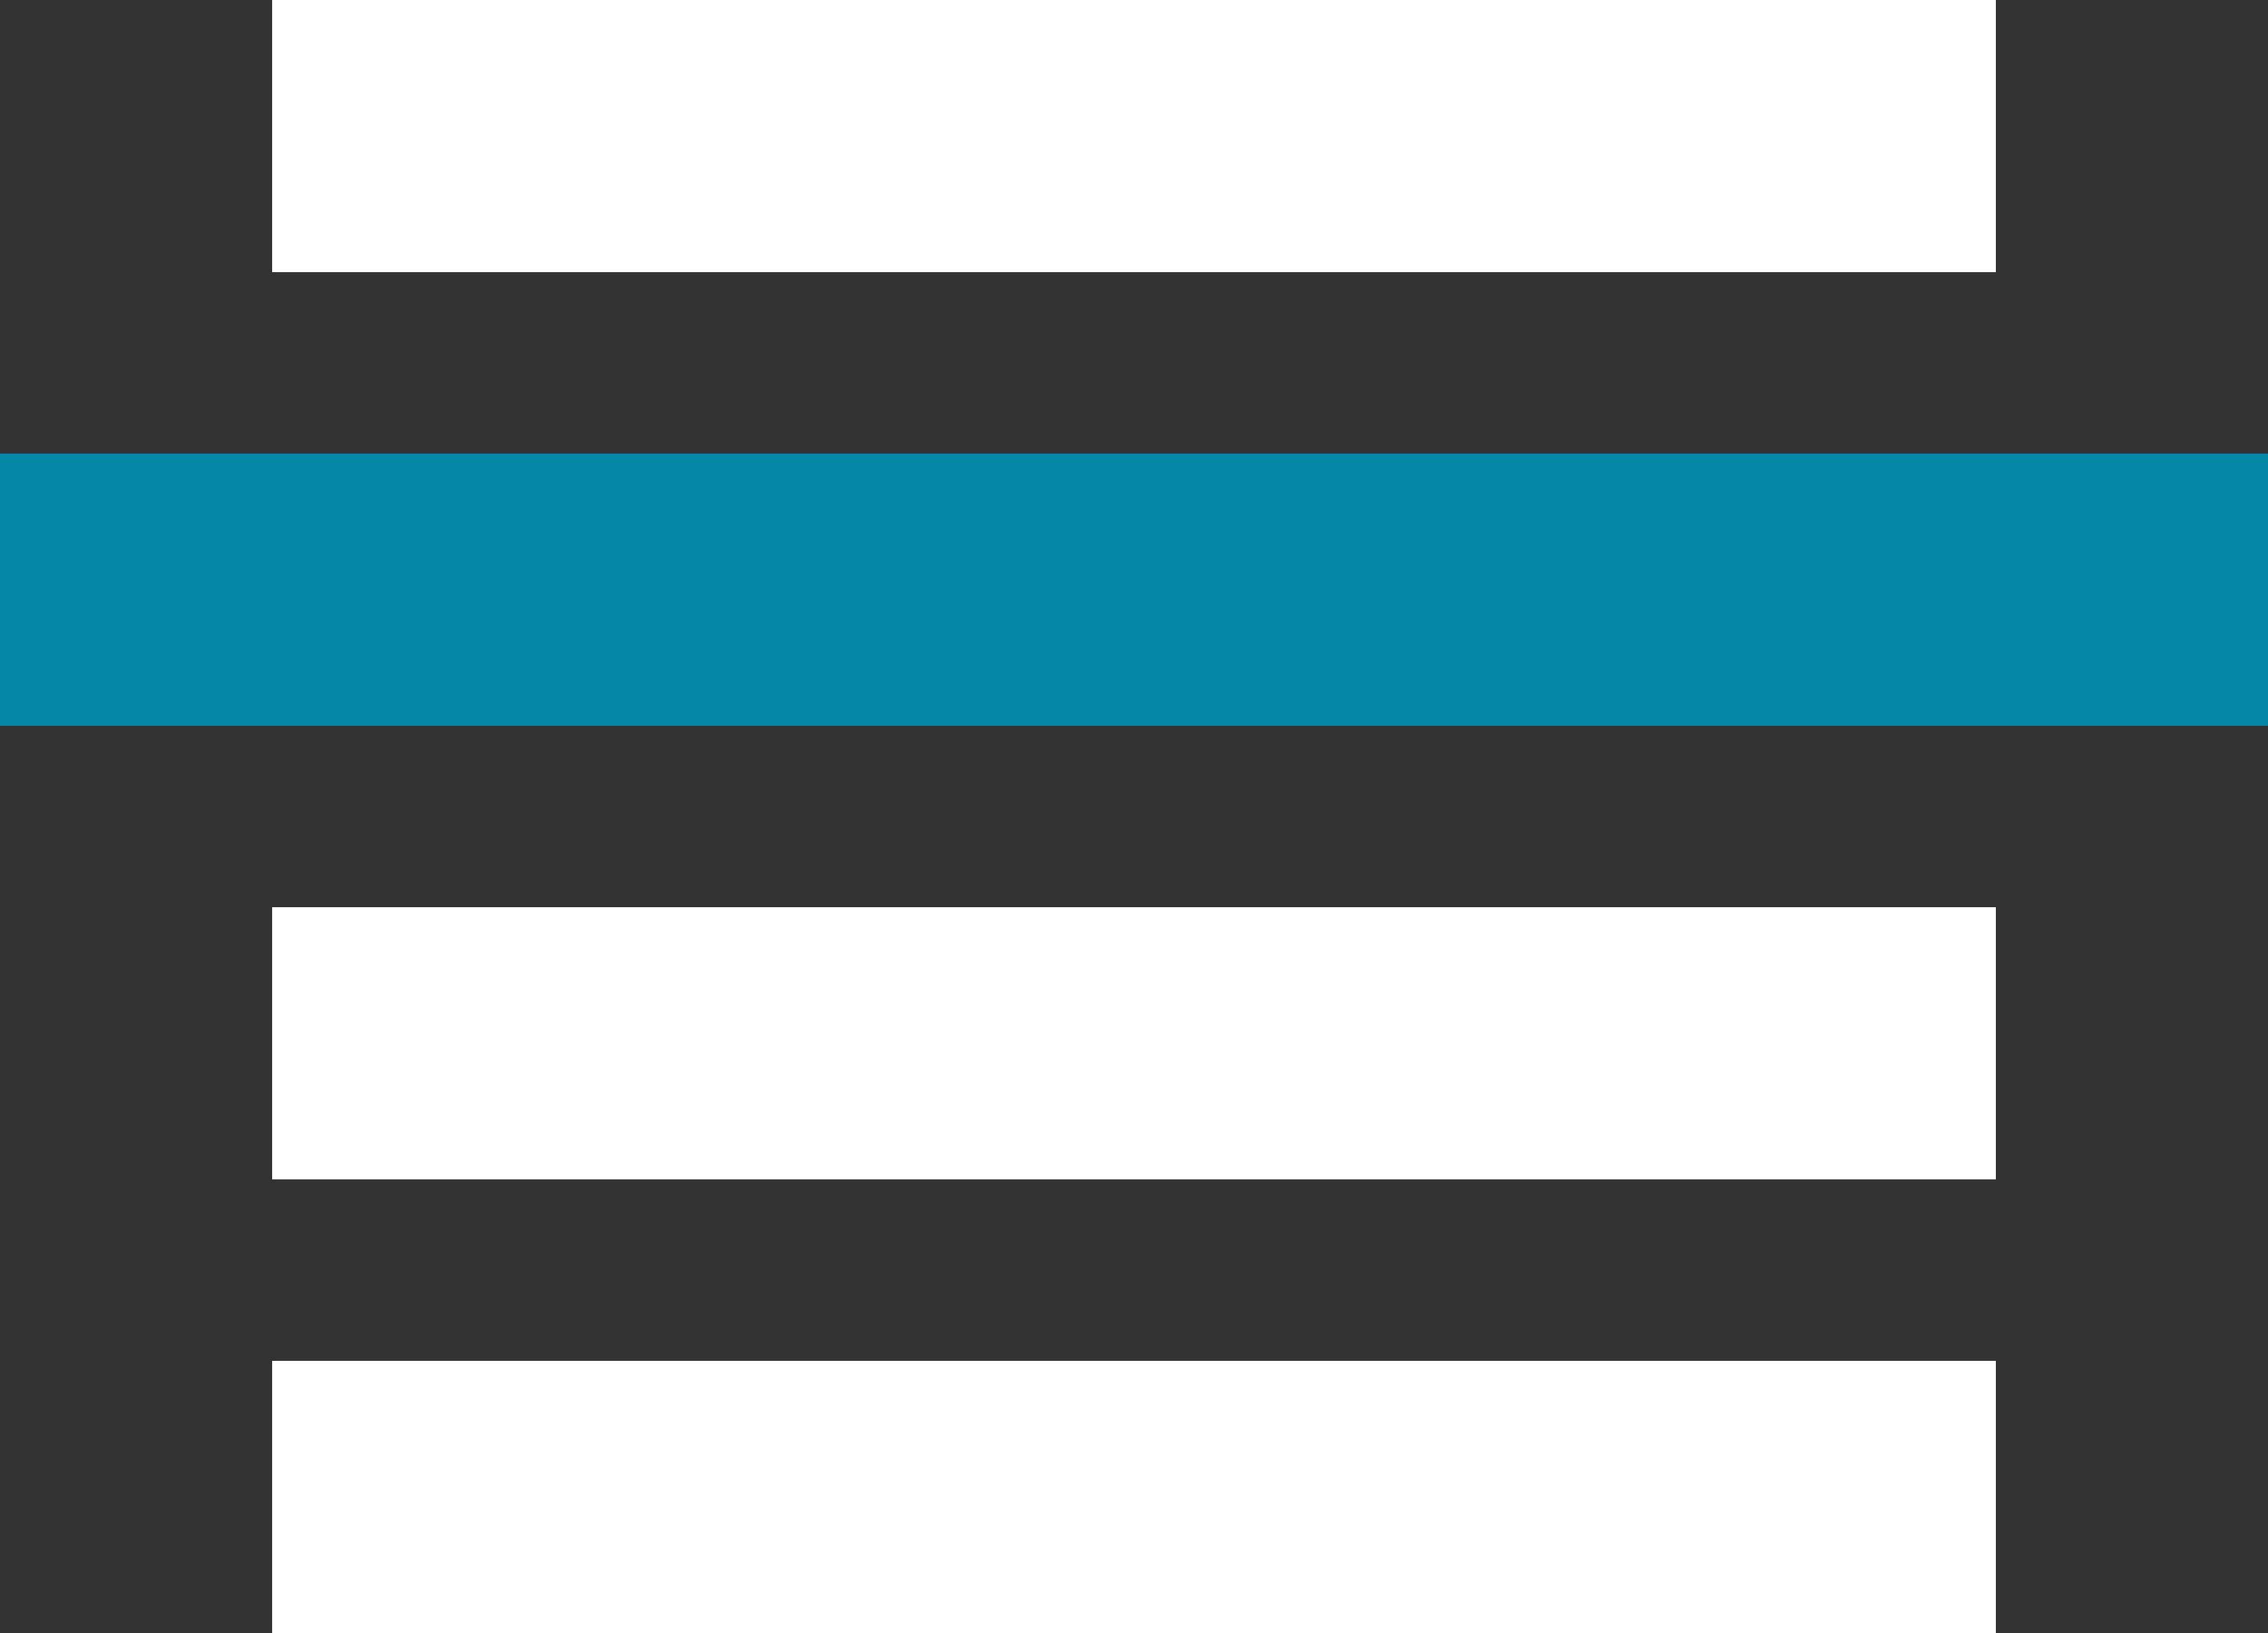 <svg xmlns="http://www.w3.org/2000/svg" width="25" height="18" viewBox="0 0 25 18"><rect x="0" y="0" width="25" height="18" fill="#333333" stroke="none"/><g fill="none" fill-rule="evenodd" stroke-width="3" transform="matrix(-1 0 0 1 25 1)"><line x1="22" x2="3" y1=".5" y2=".5" stroke="#FFF"/><line x1="25" y1="5.5" y2="5.5" stroke="#0587A7"/><line x1="22" x2="3" y1="10.5" y2="10.5" stroke="#FFF"/><line x1="22" x2="3" y1="15.5" y2="15.5" stroke="#FFF"/></g></svg>